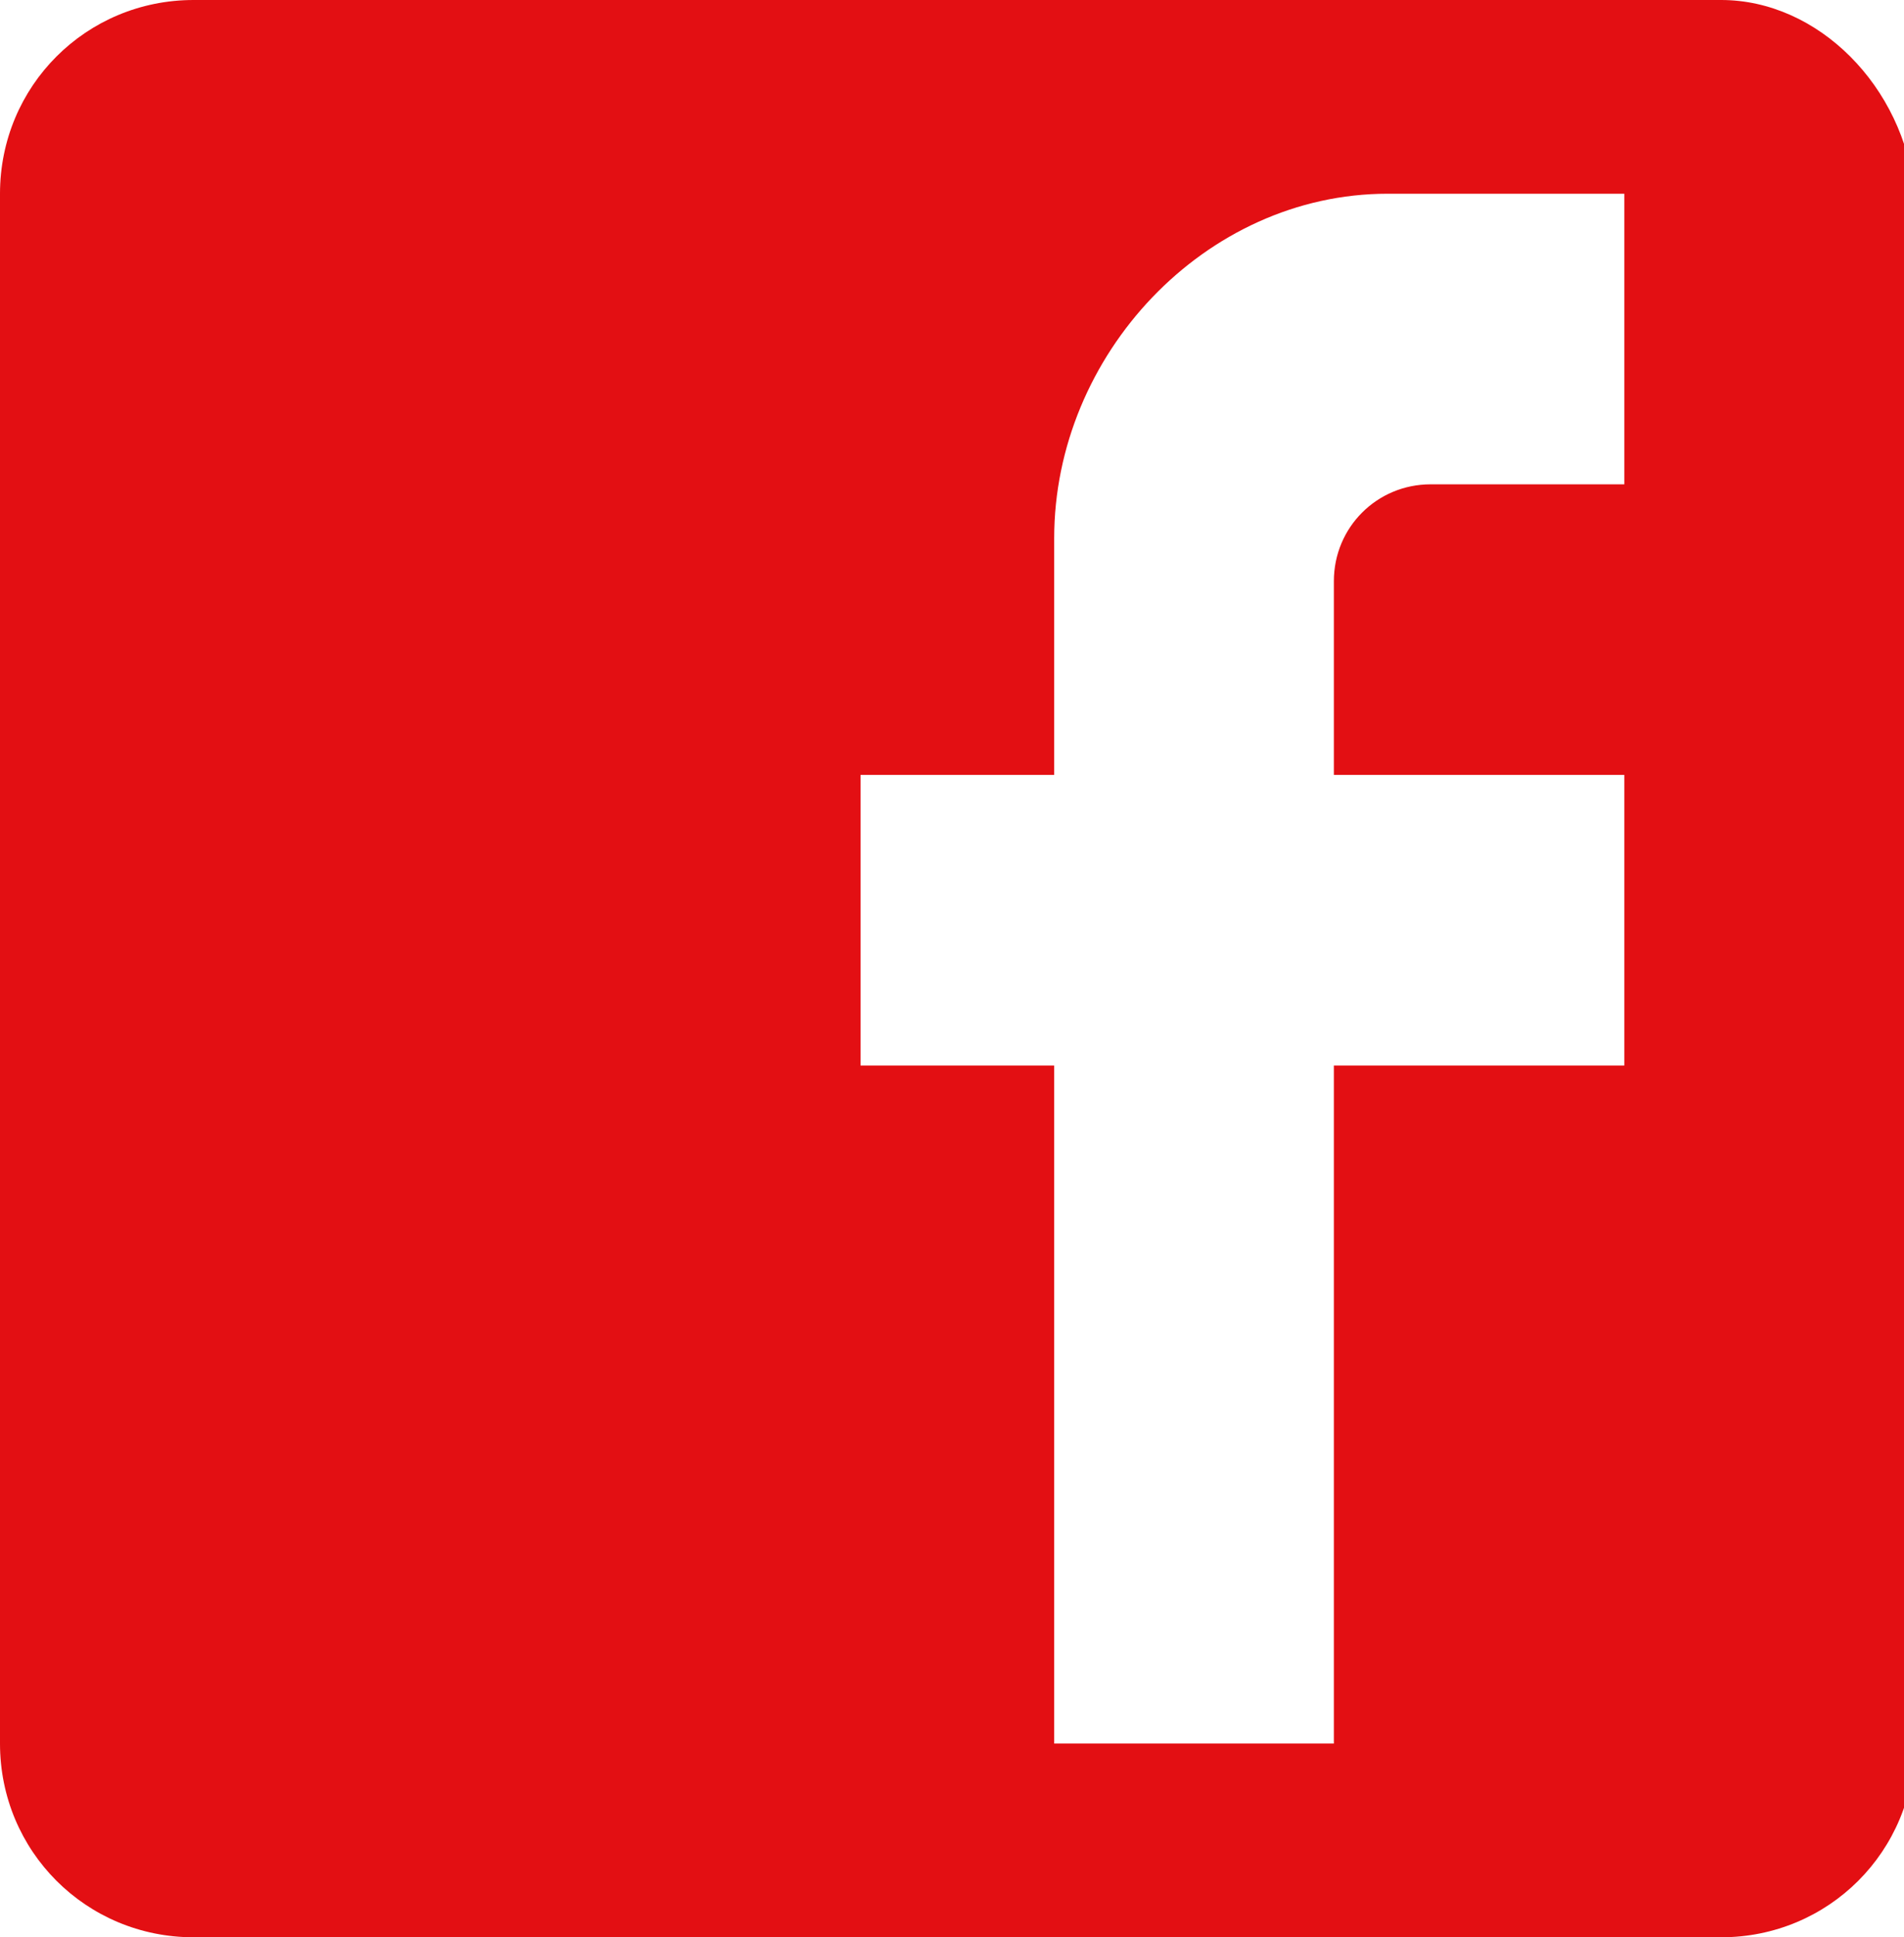 <?xml version="1.0" encoding="utf-8"?>
<!-- Generator: Adobe Illustrator 24.1.0, SVG Export Plug-In . SVG Version: 6.00 Build 0)  -->
<svg version="1.1" id="Laag_1" xmlns="http://www.w3.org/2000/svg" xmlns:xlink="http://www.w3.org/1999/xlink" x="0px" y="0px"
	 viewBox="0 0 17.7 18" style="enable-background:new 0 0 17.7 18;" xml:space="preserve">
<style type="text/css">
	.st0{clip-path:url(#SVGID_2_);fill:#E30F13;}
</style>
<g>
	<defs>
		<rect id="SVGID_1_" width="17.7" height="18"/>
	</defs>
	<clipPath id="SVGID_2_">
		<use xlink:href="#SVGID_1_"  style="overflow:visible;"/>
	</clipPath>
	<path class="st0" d="M15.1,1.8v2.7h-1.8c-0.5,0-0.9,0.4-0.9,0.9v1.8h2.7v2.7h-2.7v6.3H9.8V9.9H8V7.2h1.8V5c0-1.7,1.4-3.2,3.1-3.2
		H15.1z M16,0H1.8C0.8,0,0,0.8,0,1.8v14.4c0,1,0.8,1.8,1.8,1.8H16c1,0,1.8-0.8,1.8-1.8V1.8C17.7,0.8,16.9,0,16,0"/>
</g>
</svg>
